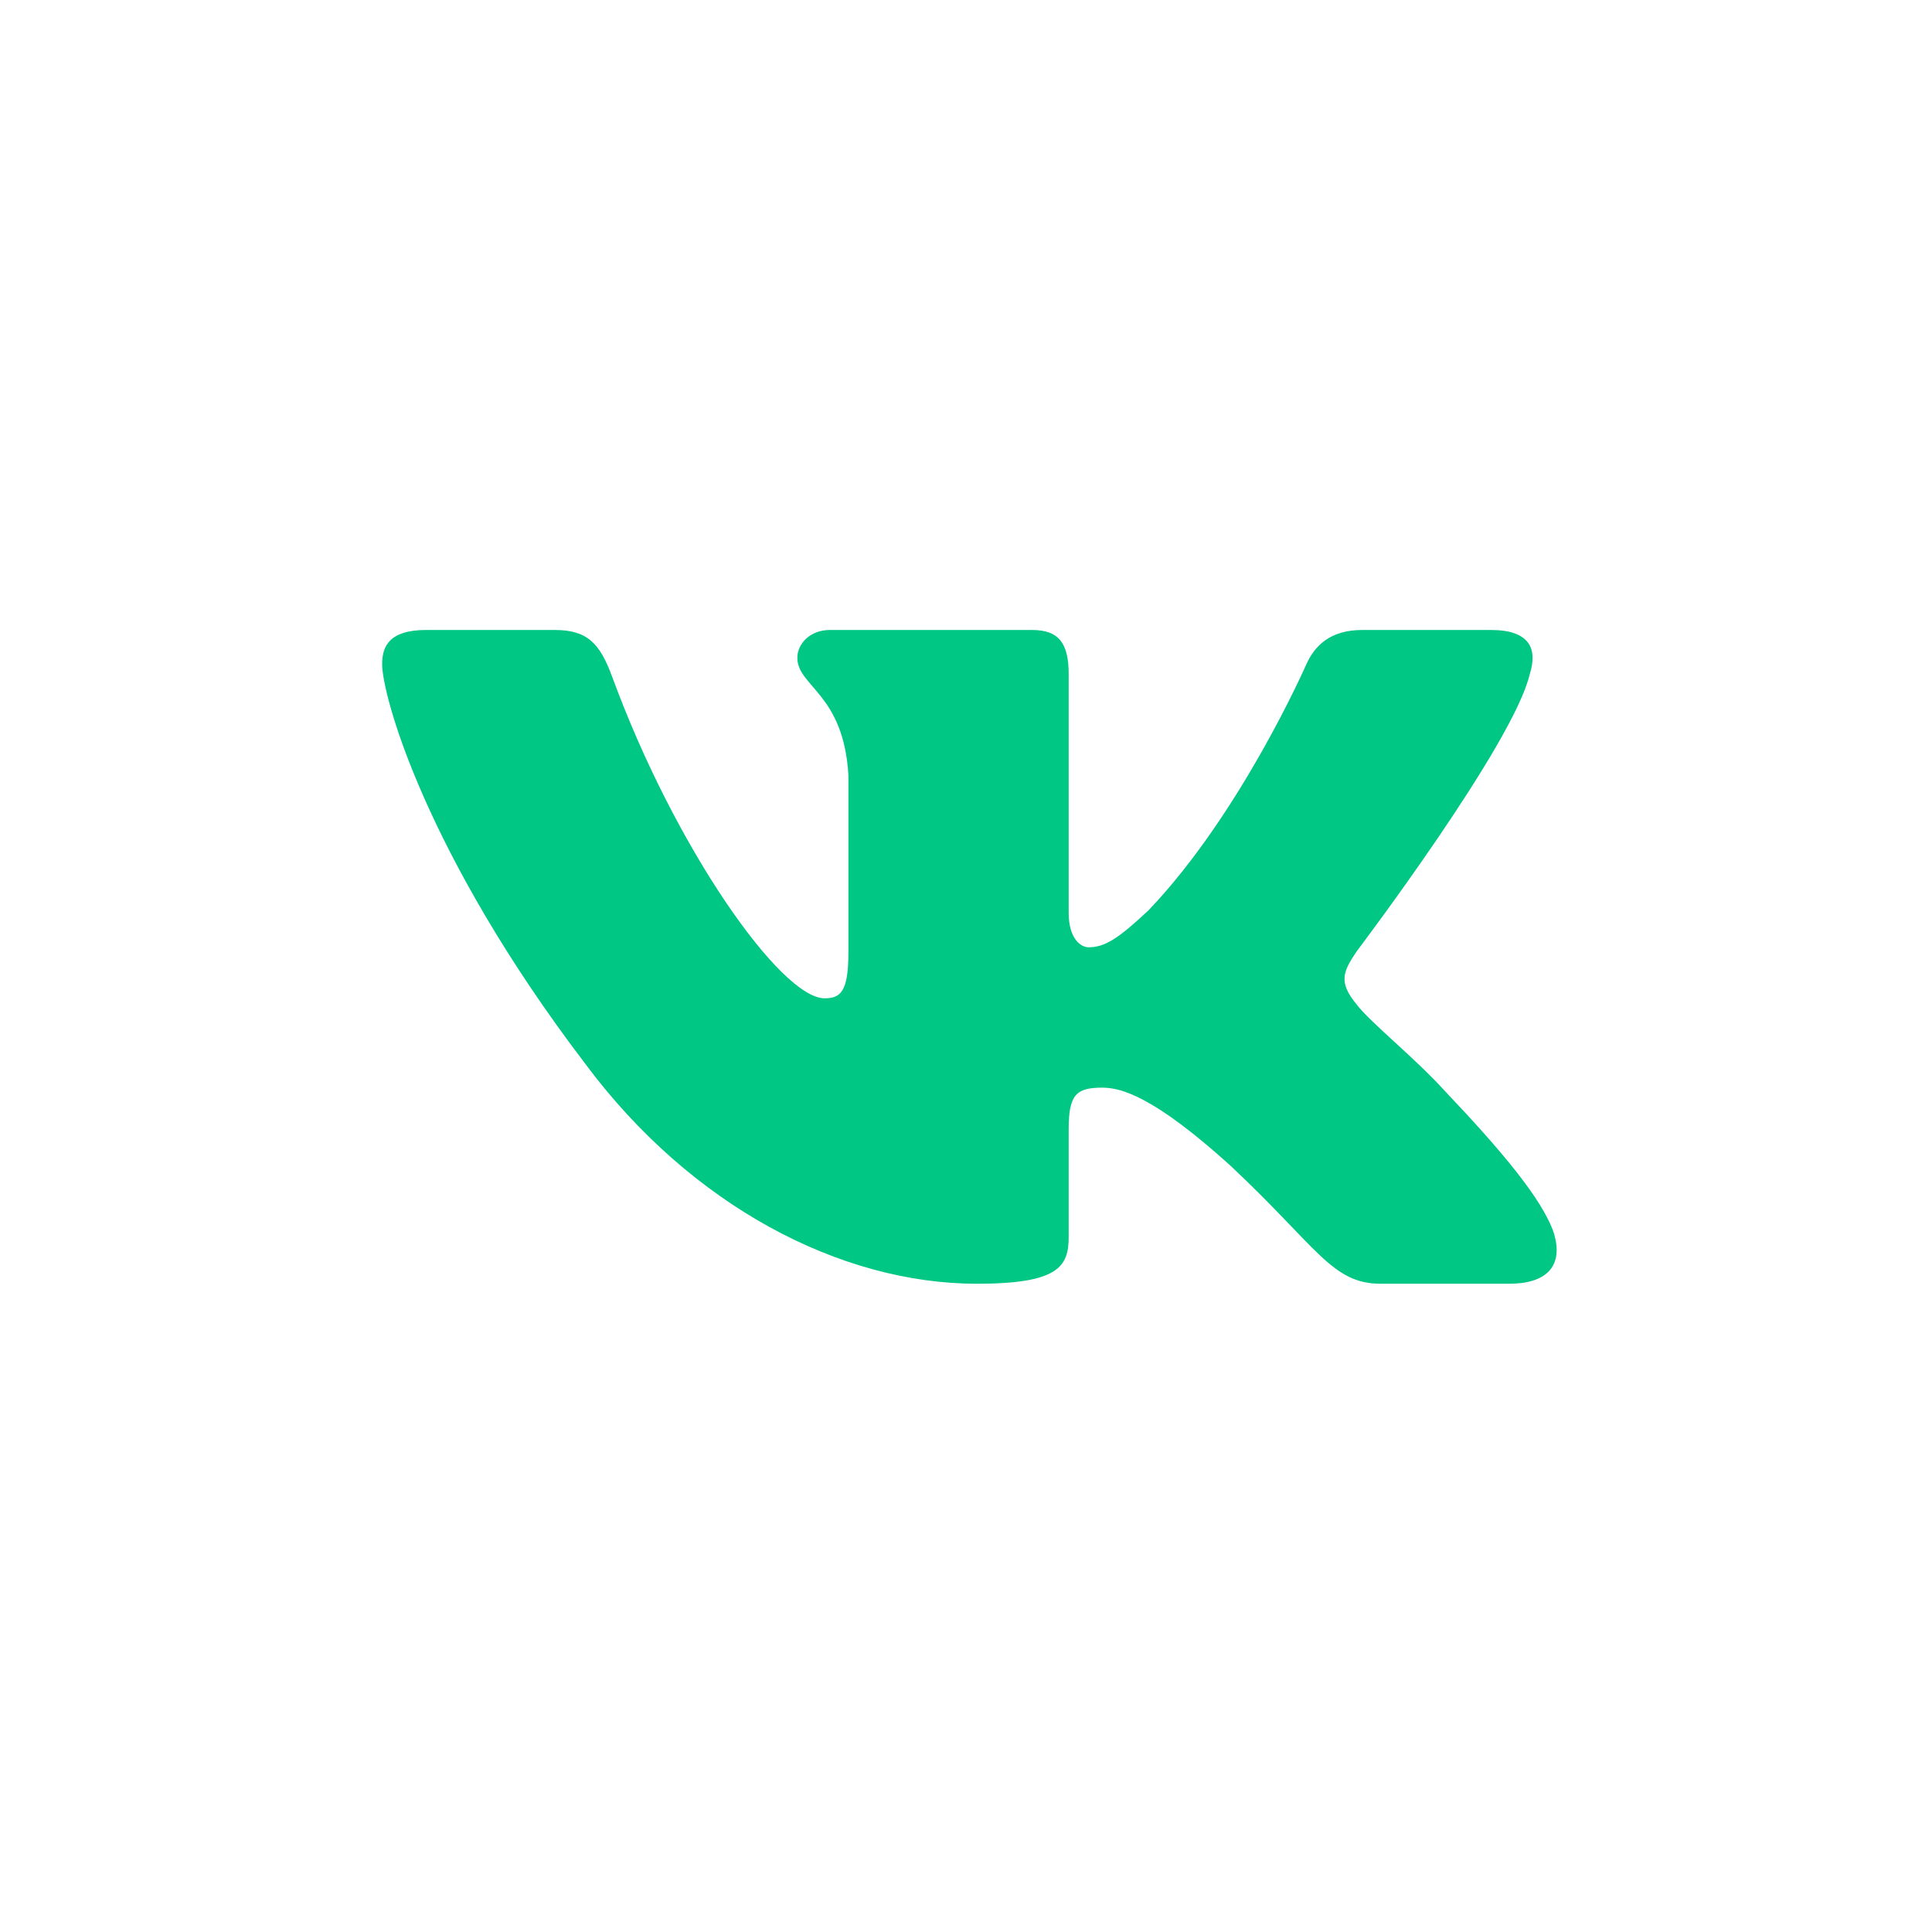 <?xml version="1.0" encoding="UTF-8"?> <svg xmlns="http://www.w3.org/2000/svg" width="54" height="54" viewBox="0 0 54 54" fill="none"> <path fill-rule="evenodd" clip-rule="evenodd" d="M42.756 18.846C42.984 18.133 42.756 17.608 41.67 17.608H38.079C37.165 17.608 36.744 18.061 36.516 18.56C36.516 18.56 34.69 22.733 32.102 25.443C31.265 26.227 30.885 26.477 30.428 26.477C30.2 26.477 29.87 26.227 29.87 25.514V18.846C29.87 17.99 29.605 17.608 28.843 17.608H23.2C22.629 17.608 22.286 18.006 22.286 18.382C22.286 19.193 23.579 19.381 23.713 21.663V26.62C23.713 27.706 23.503 27.903 23.047 27.903C21.829 27.903 18.868 23.712 17.111 18.917C16.767 17.985 16.422 17.608 15.504 17.608H11.912C10.886 17.608 10.681 18.061 10.681 18.56C10.681 19.452 11.899 23.874 16.35 29.722C19.318 33.716 23.5 35.881 27.304 35.881C29.587 35.881 29.87 35.4 29.87 34.572V31.553C29.87 30.591 30.086 30.4 30.809 30.4C31.341 30.4 32.255 30.649 34.385 32.575C36.821 34.857 37.222 35.881 38.592 35.881H42.183C43.209 35.881 43.722 35.4 43.426 34.451C43.102 33.505 41.94 32.133 40.397 30.507C39.56 29.579 38.304 28.581 37.924 28.082C37.391 27.44 37.543 27.154 37.924 26.584C37.924 26.584 42.3 20.807 42.756 18.846Z" fill="#00C784"></path> </svg> 